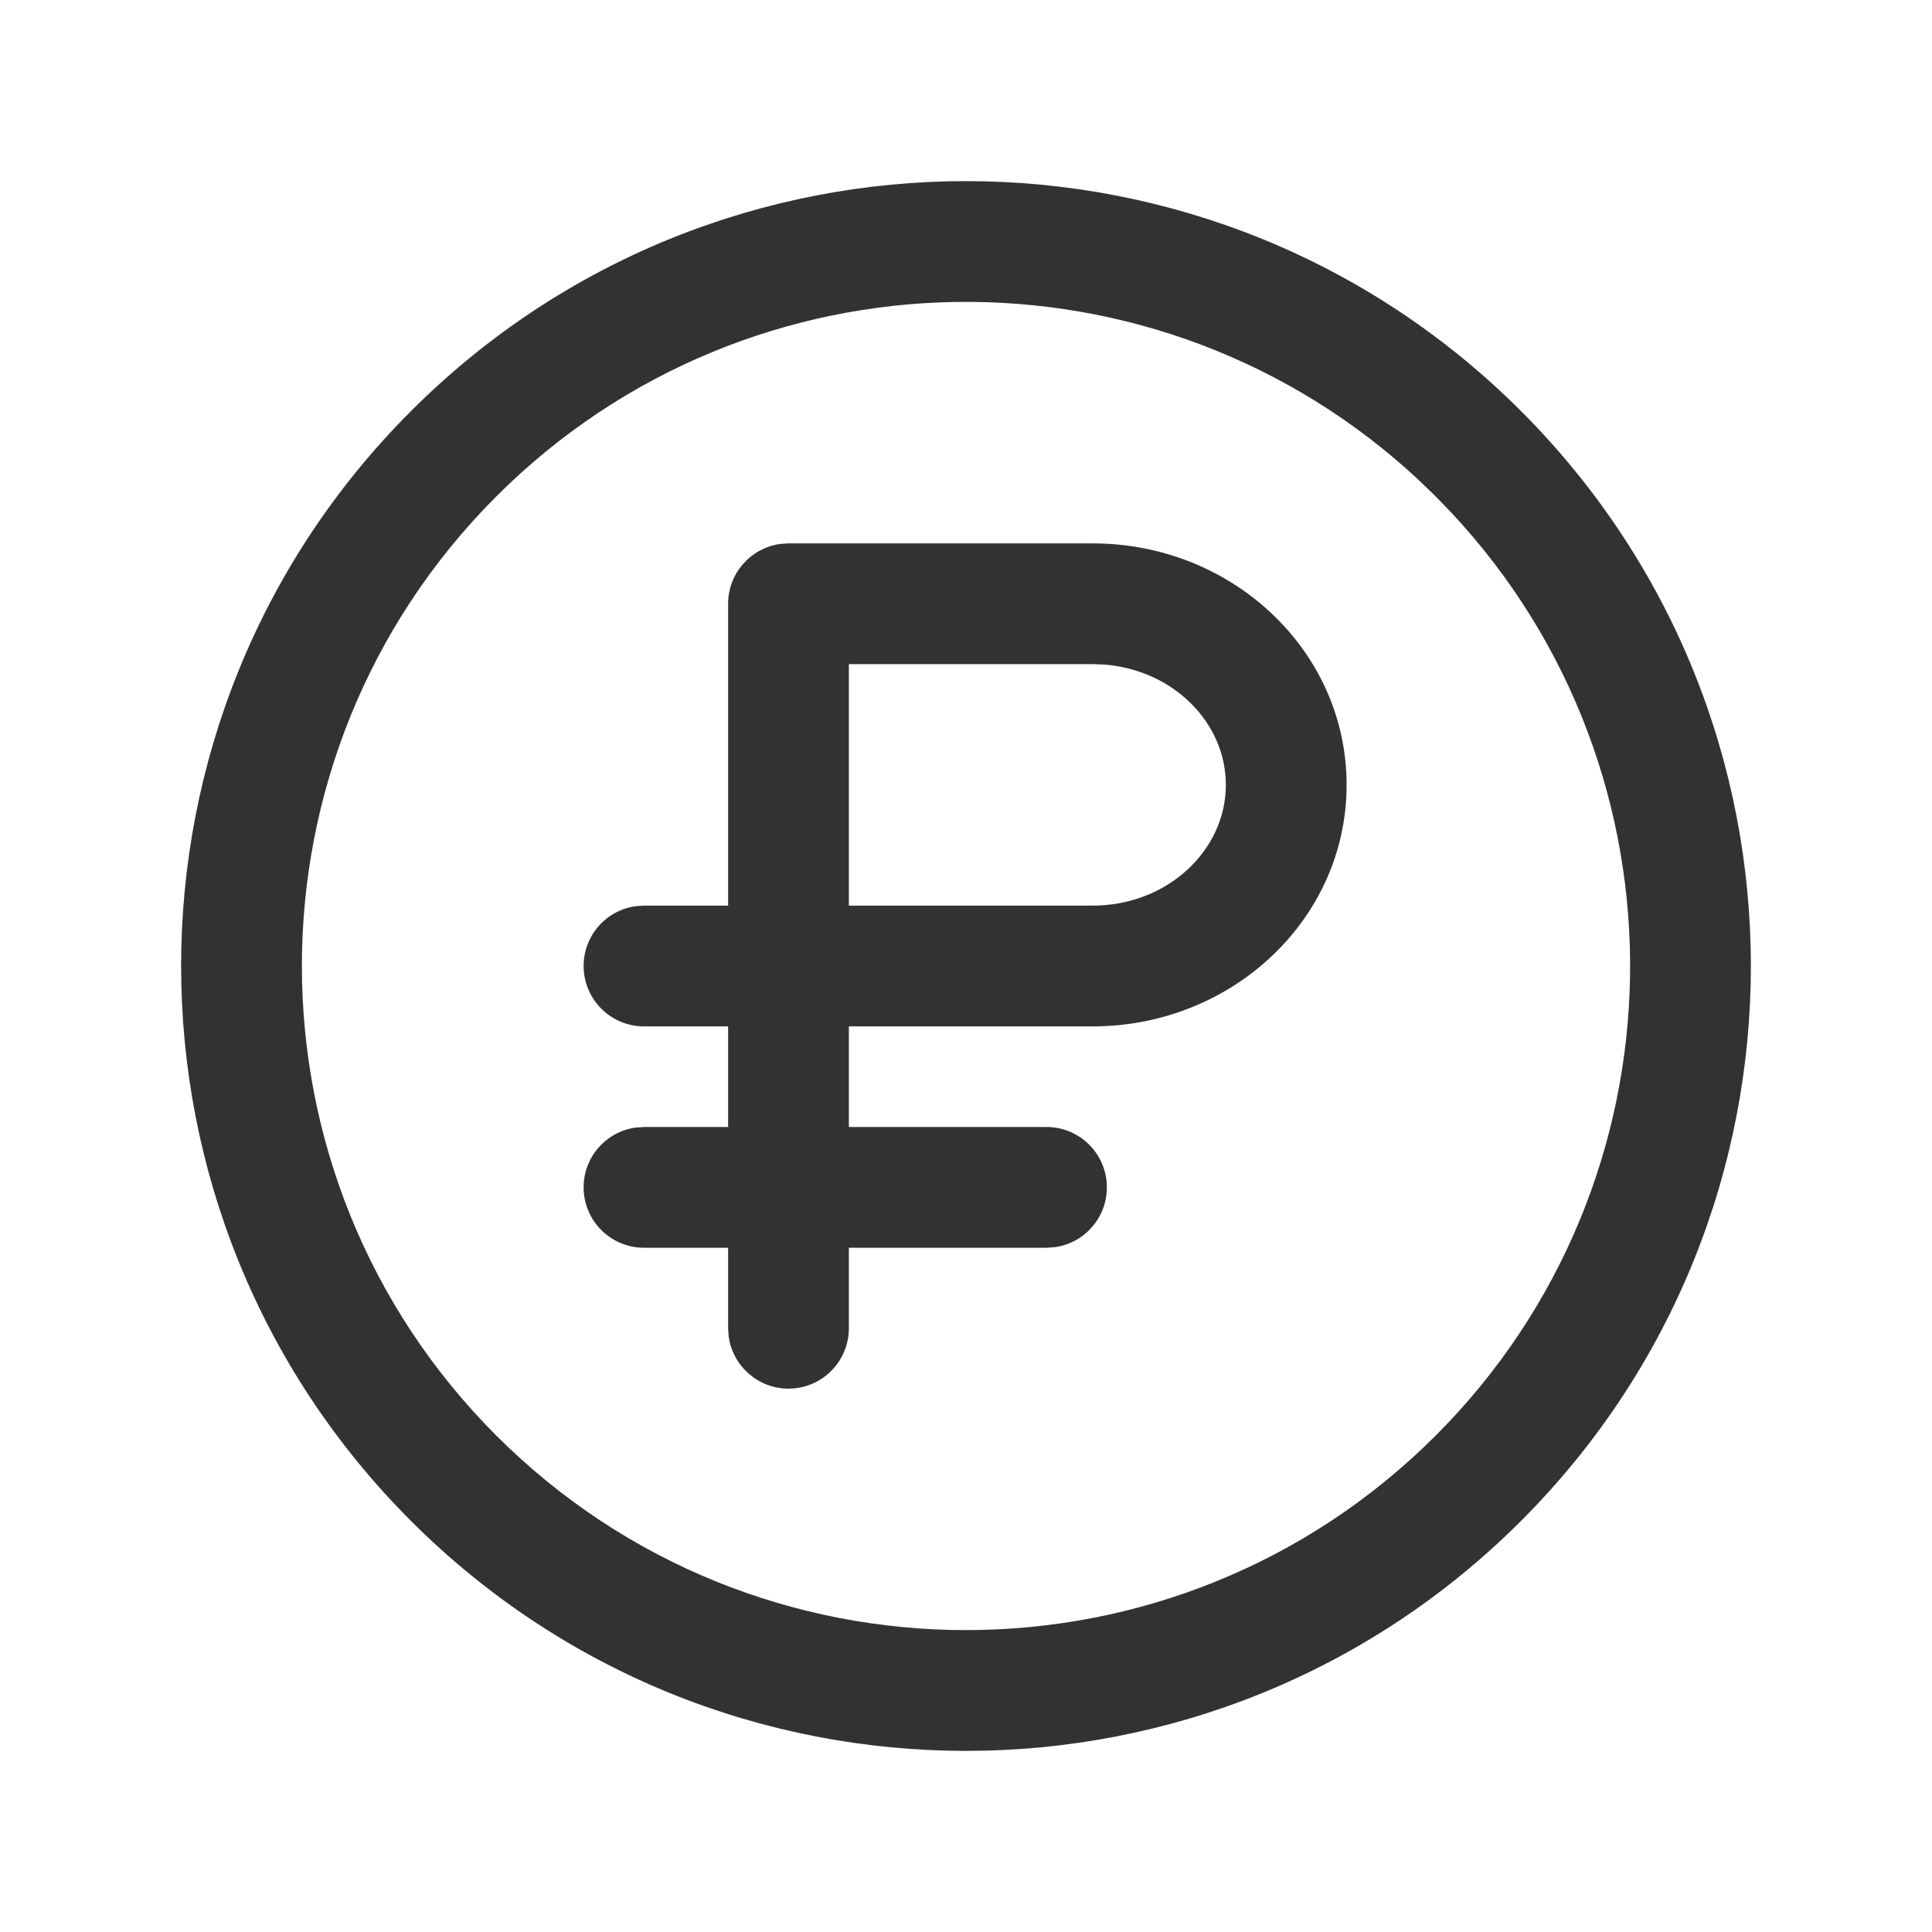 <?xml version="1.0" encoding="UTF-8"?> <svg xmlns="http://www.w3.org/2000/svg" width="24" height="24" viewBox="0 0 24 24" fill="none"><path fill-rule="evenodd" clip-rule="evenodd" d="M18.894 5.106C15.087 1.298 8.913 1.298 5.106 5.106C1.298 8.913 1.298 15.087 5.106 18.894C8.913 22.702 15.087 22.702 18.894 18.894C22.702 15.087 22.702 8.913 18.894 5.106ZM6.166 6.166C9.321 3.012 14.395 2.946 17.63 5.969L17.834 6.166L18.031 6.37C21.054 9.605 20.988 14.679 17.834 17.834C14.612 21.055 9.388 21.055 6.166 17.834C2.945 14.612 2.945 9.388 6.166 6.166Z" fill="#323232"></path><path d="M10.545 16.5C10.545 16.914 10.209 17.25 9.795 17.25C9.415 17.25 9.102 16.968 9.052 16.602L9.045 16.5V7.5C9.045 7.12 9.327 6.807 9.693 6.757L9.795 6.75H13.573C15.305 6.75 16.728 8.081 16.728 9.75C16.728 11.419 15.305 12.75 13.573 12.75C13.159 12.75 12.823 12.414 12.823 12C12.823 11.62 13.105 11.306 13.471 11.257L13.573 11.25C14.498 11.25 15.228 10.567 15.228 9.75C15.228 8.978 14.577 8.326 13.725 8.256L13.573 8.25H10.545V16.5Z" fill="#323232"></path><path d="M13.57 11.25C13.984 11.25 14.32 11.586 14.32 12C14.32 12.38 14.038 12.694 13.672 12.743L13.57 12.75H8C7.586 12.75 7.25 12.414 7.25 12C7.25 11.62 7.532 11.306 7.898 11.257L8 11.25H13.57Z" fill="#323232"></path><path d="M13 14C13.414 14 13.75 14.336 13.75 14.75C13.75 15.13 13.468 15.444 13.102 15.493L13 15.5H8C7.586 15.5 7.25 15.164 7.25 14.75C7.25 14.37 7.532 14.056 7.898 14.007L8 14H13Z" fill="#323232"></path></svg> 